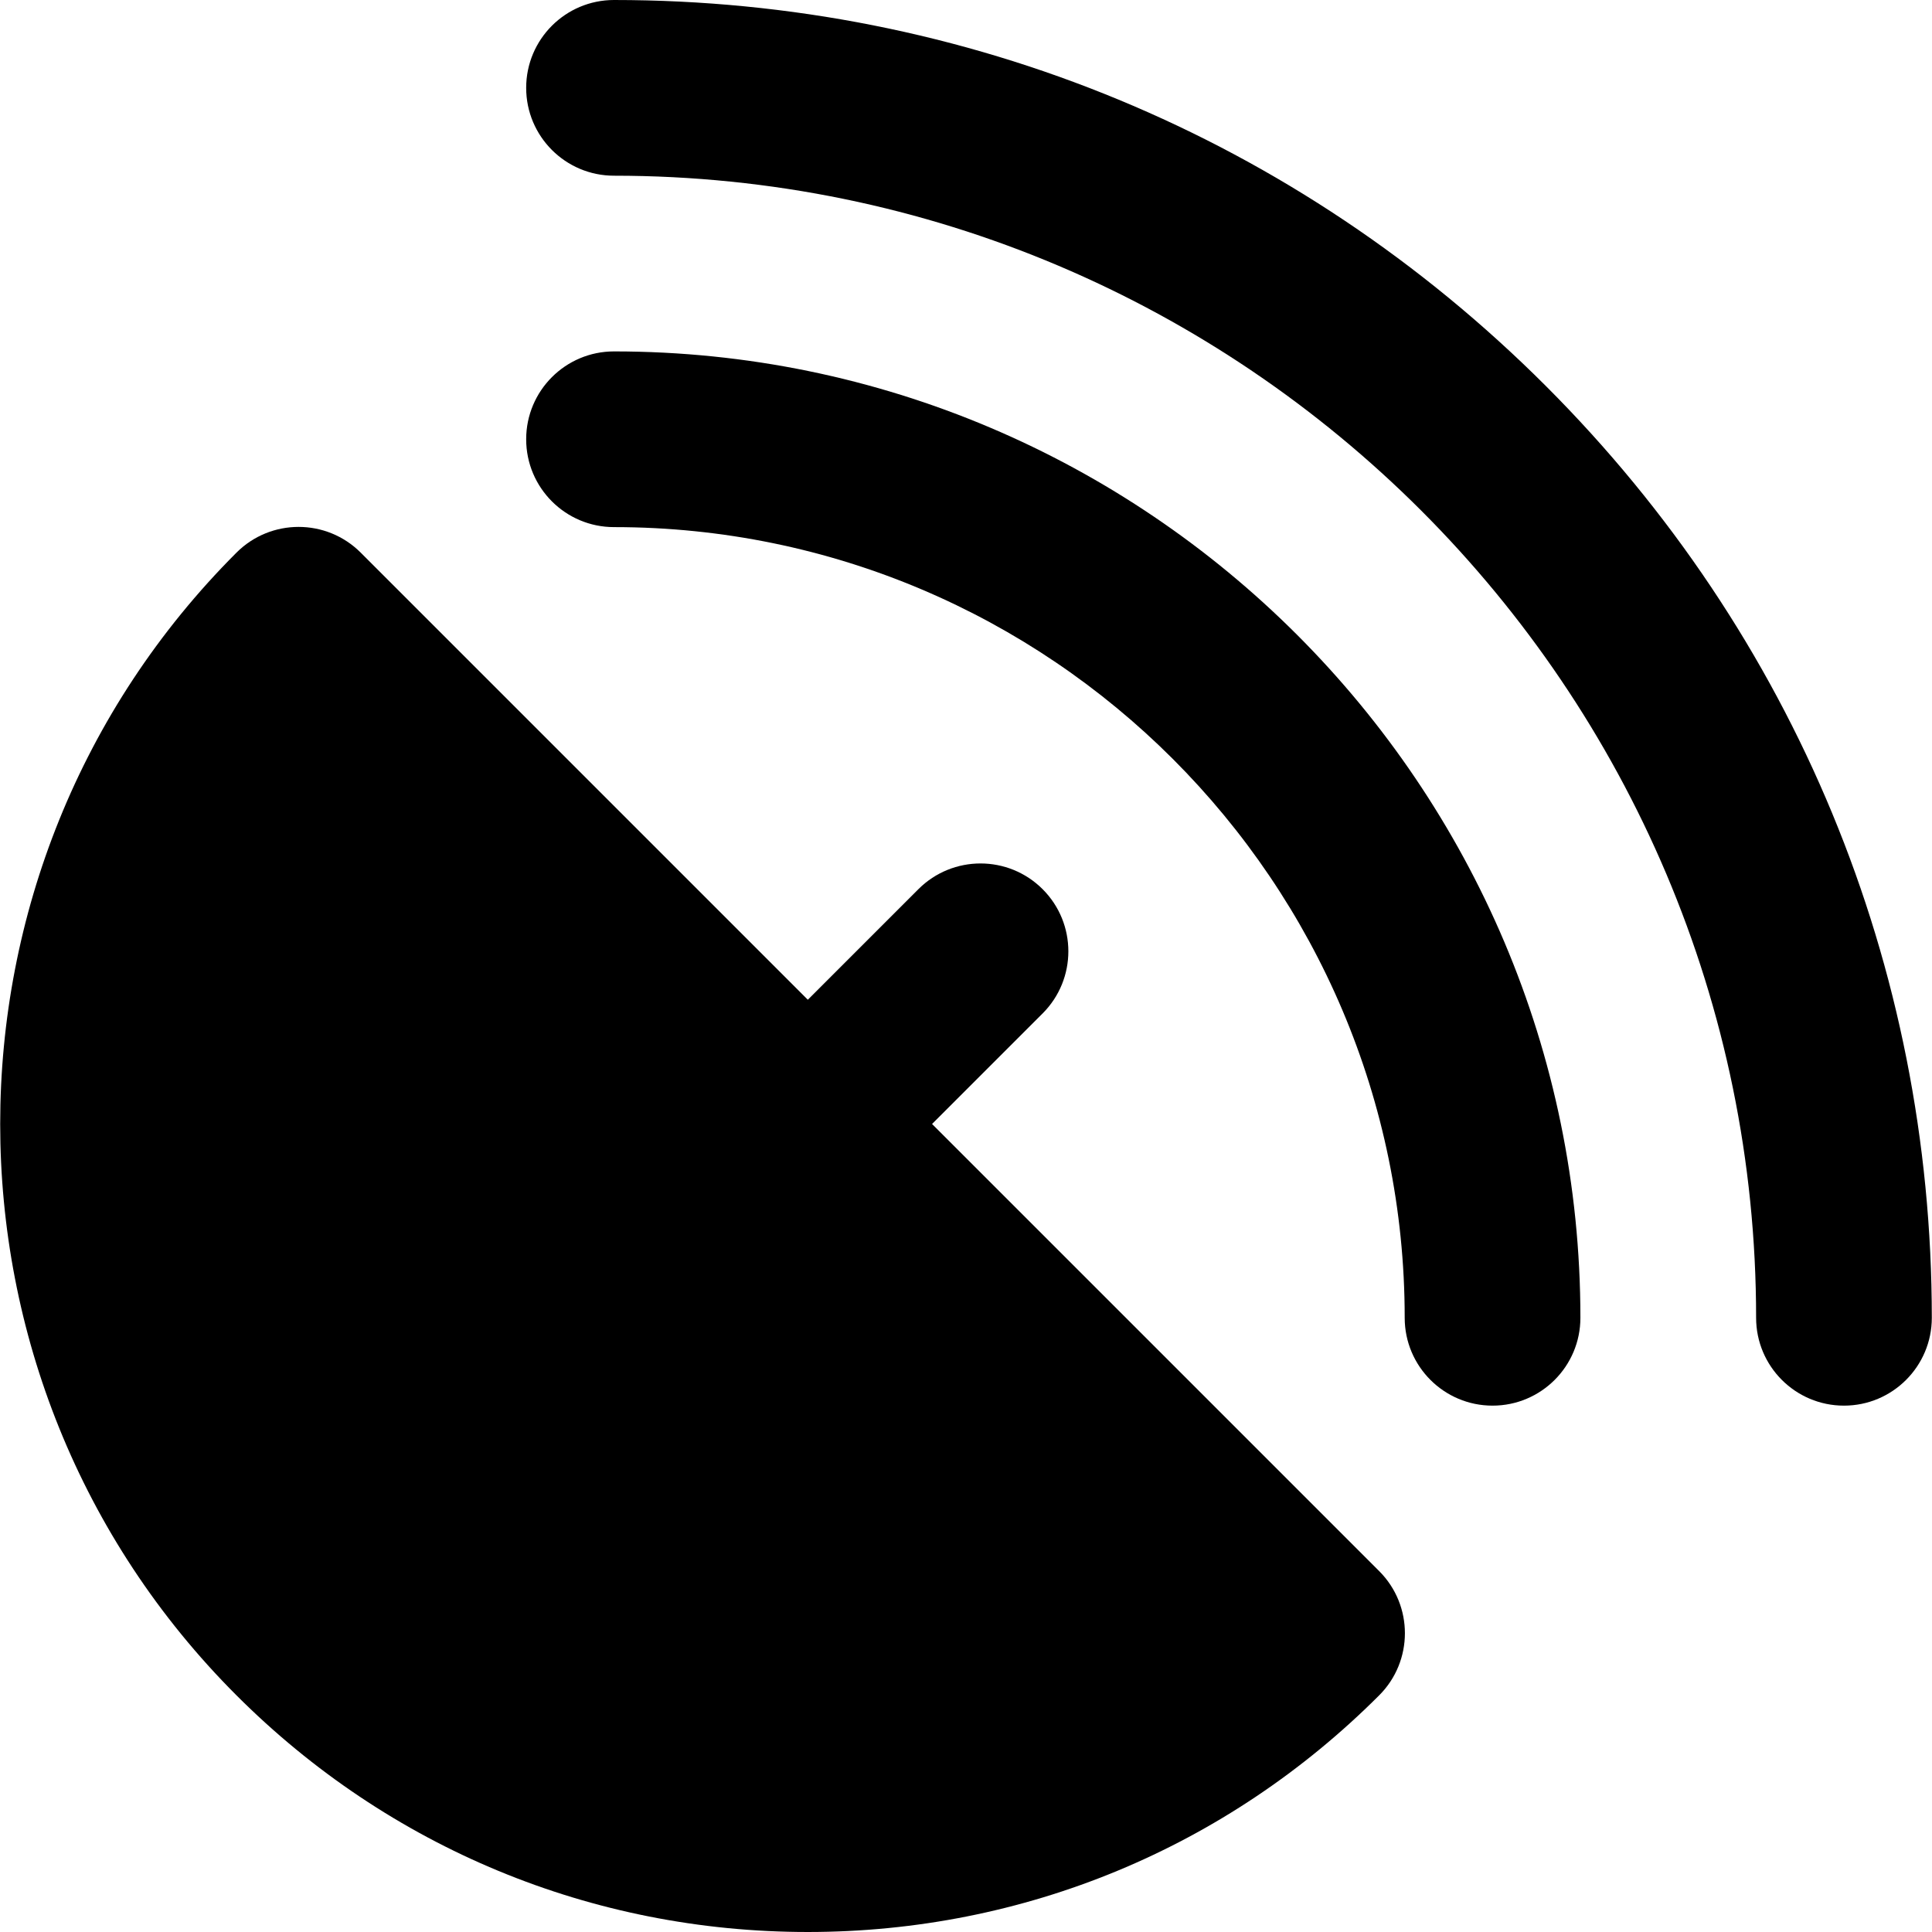 <?xml version="1.0" encoding="iso-8859-1"?>
<!-- Uploaded to: SVG Repo, www.svgrepo.com, Generator: SVG Repo Mixer Tools -->
<svg fill="#000000" height="800px" width="800px" version="1.1" id="Layer_1" xmlns="http://www.w3.org/2000/svg" xmlns:xlink="http://www.w3.org/1999/xlink" 
	 viewBox="0 0 329.871 329.871" xml:space="preserve">
<g id="XMLID_2_">
	<path id="XMLID_4_" d="M104.839,60c-8.284,0-15,6.716-15,15c0,8.284,6.716,15,15,15c74.439,0,135,60.561,135,135
		c0,8.284,6.716,15,15,15c8.284,0,15-6.716,15-15C269.839,134.018,195.82,60,104.839,60z"/>
	<path id="XMLID_5_" d="M263.937,65.901C221.44,23.404,164.938,0,104.839,0c-8.284,0-15,6.716-15,15c0,8.284,6.716,15,15,15
		c107.523,0,195,87.477,195,195c0,8.284,6.716,15,15,15c8.284,0,15-6.716,15-15C329.839,164.901,306.434,108.398,263.937,65.901z"/>
	<path id="XMLID_6_" d="M159.141,191.91l18.878-18.877c5.858-5.857,5.858-15.355,0.001-21.213c-5.858-5.858-15.355-5.858-21.214,0
		l-18.878,18.877l-76.34-76.34c-5.857-5.857-15.355-5.857-21.213,0c-53.791,53.791-53.791,141.314,0,195.105
		c26.057,26.059,60.701,40.408,97.553,40.408c36.852,0,71.496-14.35,97.553-40.408c5.857-5.857,5.857-15.355,0-21.213
		L159.141,191.91z"/>
</g>
</svg>